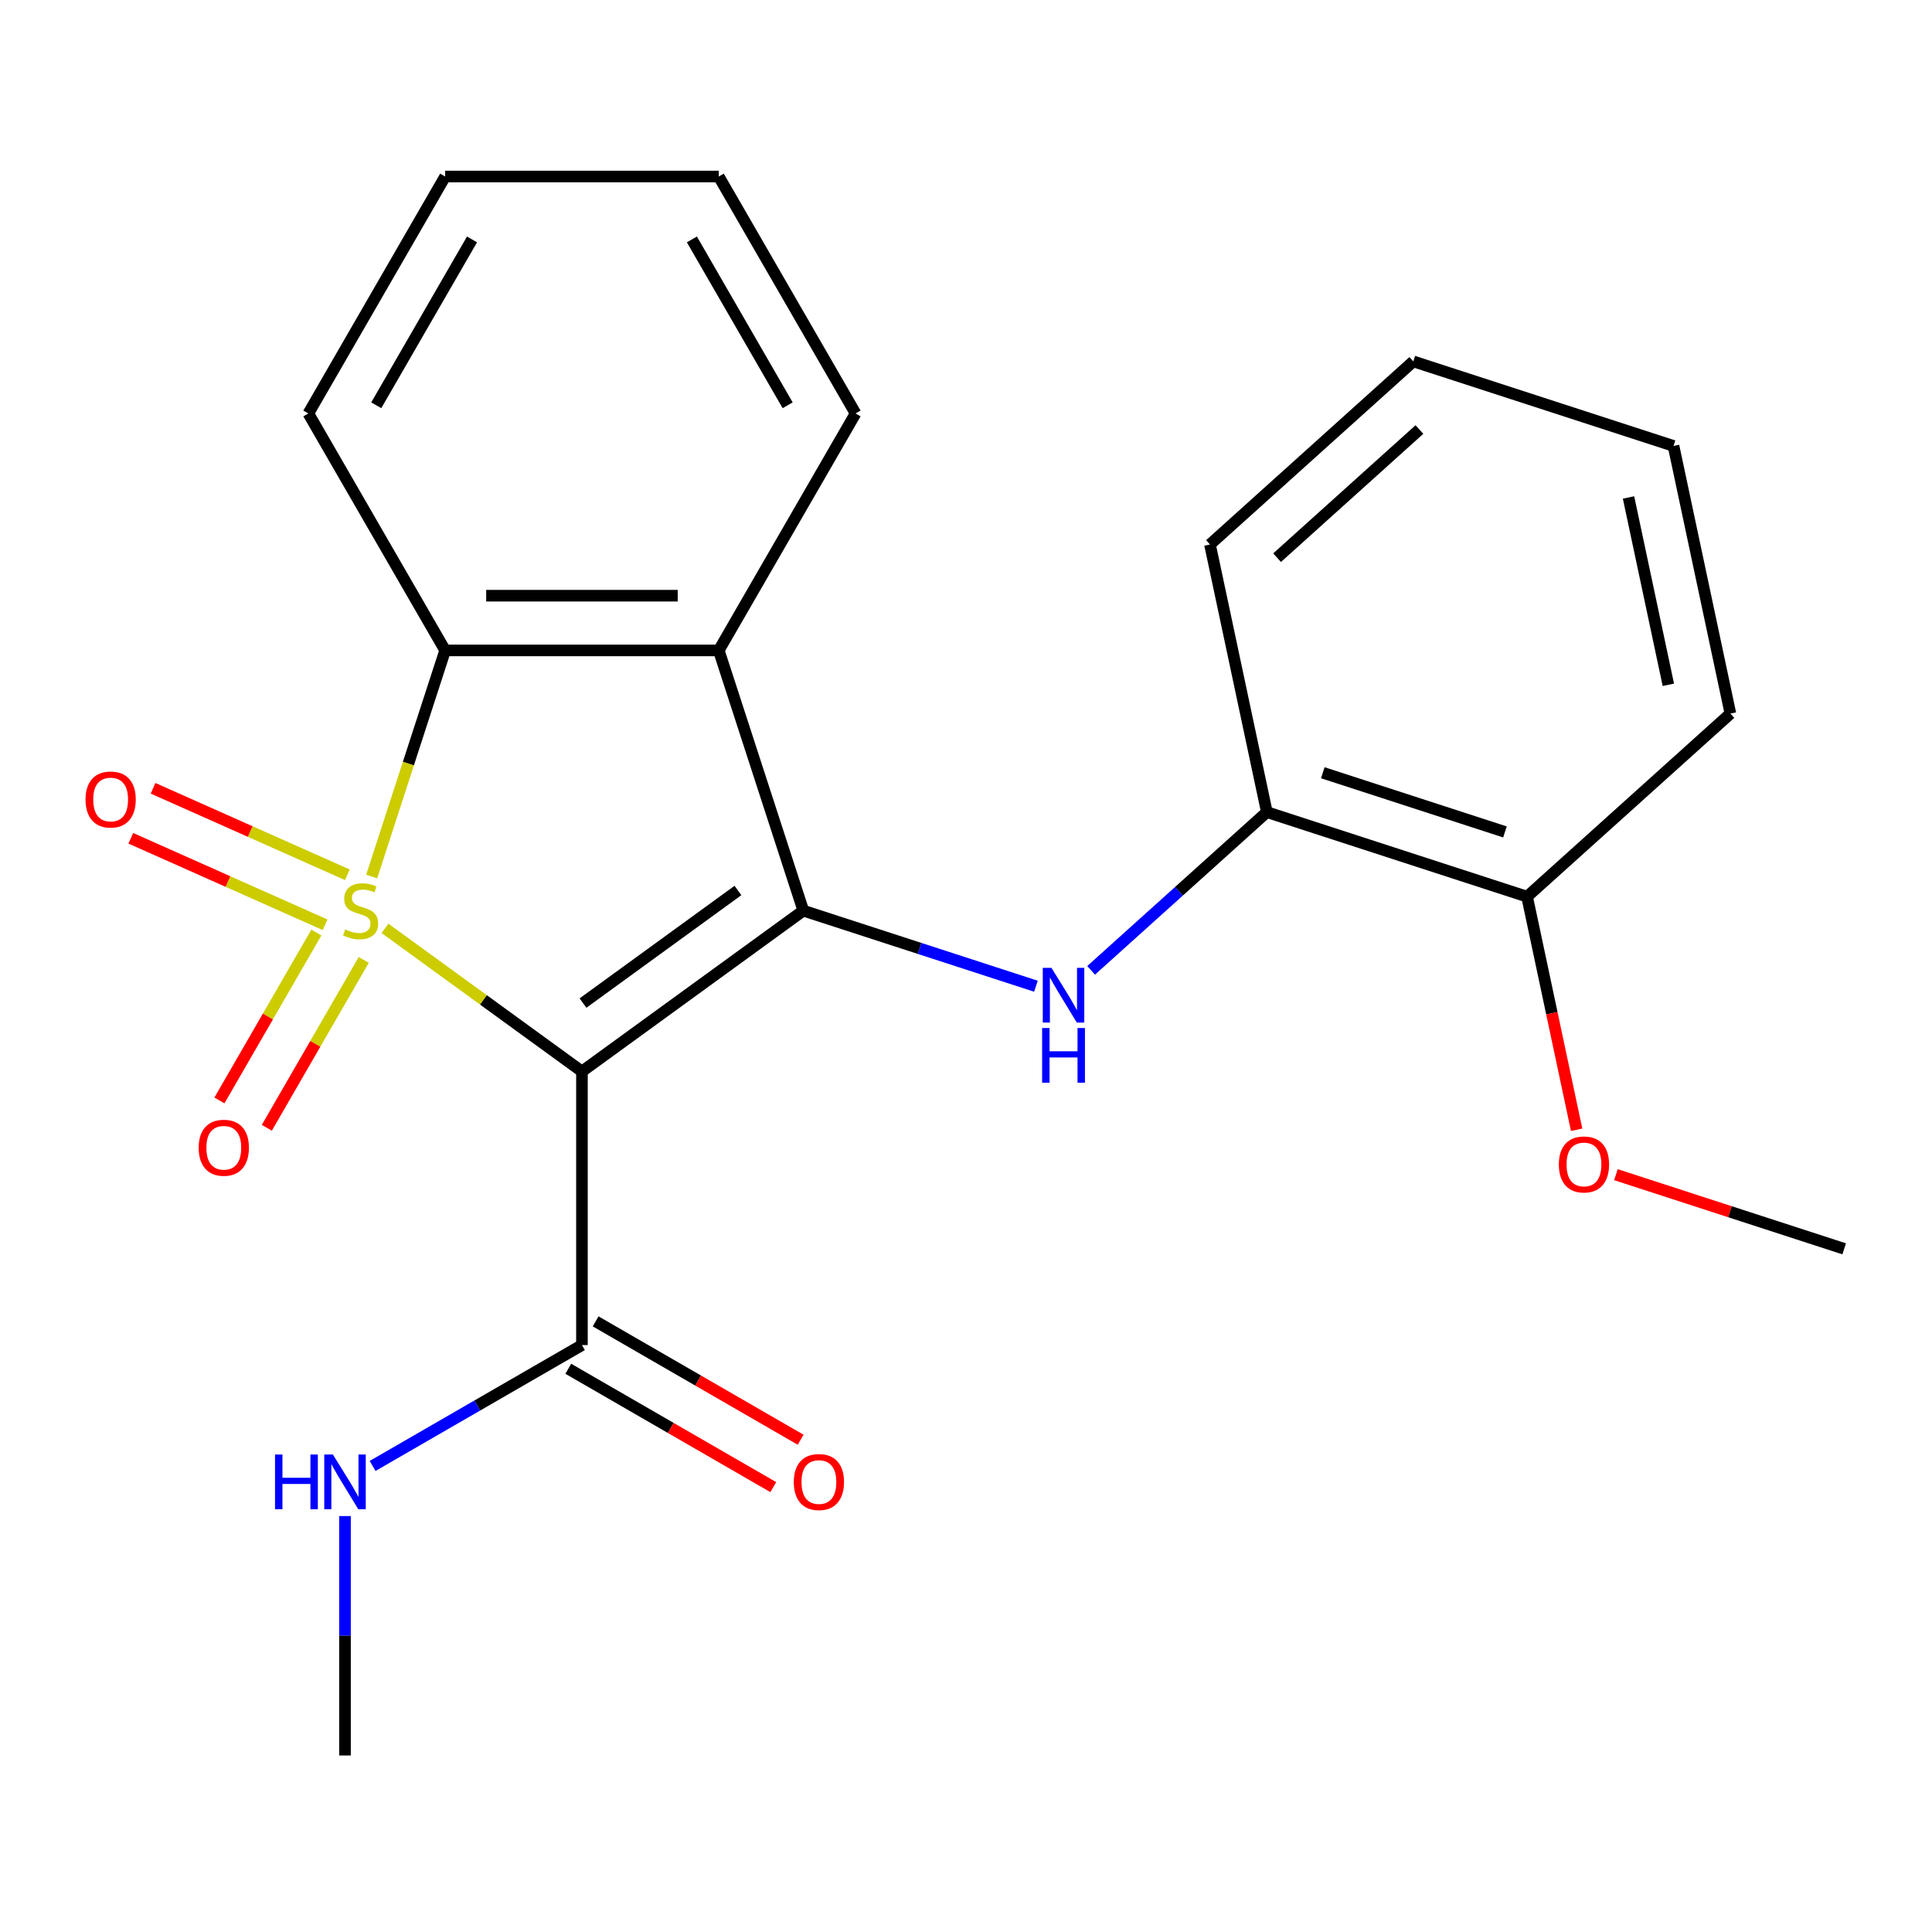 <?xml version='1.0' encoding='iso-8859-1'?>
<svg version='1.1' baseProfile='full'
              xmlns='http://www.w3.org/2000/svg'
                      xmlns:rdkit='http://www.rdkit.org/xml'
                      xmlns:xlink='http://www.w3.org/1999/xlink'
                  xml:space='preserve'
width='1000px' height='1000px' viewBox='0 0 1000 1000'>
<!-- END OF HEADER -->
<rect style='opacity:1.0;fill:#FFFFFF;stroke:none' width='1000' height='1000' x='0' y='0'> </rect>
<path class='bond-0' d='M 199.267,480.514 L 250.243,517.55' style='fill:none;fill-rule:evenodd;stroke:#CCCC00;stroke-width:6px;stroke-linecap:butt;stroke-linejoin:miter;stroke-opacity:1' />
<path class='bond-0' d='M 250.243,517.55 L 301.219,554.587' style='fill:none;fill-rule:evenodd;stroke:#000000;stroke-width:6px;stroke-linecap:butt;stroke-linejoin:miter;stroke-opacity:1' />
<path class='bond-2' d='M 192.385,453.684 L 211.397,395.17' style='fill:none;fill-rule:evenodd;stroke:#CCCC00;stroke-width:6px;stroke-linecap:butt;stroke-linejoin:miter;stroke-opacity:1' />
<path class='bond-2' d='M 211.397,395.17 L 230.41,336.657' style='fill:none;fill-rule:evenodd;stroke:#000000;stroke-width:6px;stroke-linecap:butt;stroke-linejoin:miter;stroke-opacity:1' />
<path class='bond-6' d='M 163.747,482.684 L 138.662,526.133' style='fill:none;fill-rule:evenodd;stroke:#CCCC00;stroke-width:6px;stroke-linecap:butt;stroke-linejoin:miter;stroke-opacity:1' />
<path class='bond-6' d='M 138.662,526.133 L 113.577,569.581' style='fill:none;fill-rule:evenodd;stroke:#FF0000;stroke-width:6px;stroke-linecap:butt;stroke-linejoin:miter;stroke-opacity:1' />
<path class='bond-6' d='M 188.276,496.846 L 163.191,540.295' style='fill:none;fill-rule:evenodd;stroke:#CCCC00;stroke-width:6px;stroke-linecap:butt;stroke-linejoin:miter;stroke-opacity:1' />
<path class='bond-6' d='M 163.191,540.295 L 138.106,583.743' style='fill:none;fill-rule:evenodd;stroke:#FF0000;stroke-width:6px;stroke-linecap:butt;stroke-linejoin:miter;stroke-opacity:1' />
<path class='bond-7' d='M 179.786,452.788 L 129.506,430.402' style='fill:none;fill-rule:evenodd;stroke:#CCCC00;stroke-width:6px;stroke-linecap:butt;stroke-linejoin:miter;stroke-opacity:1' />
<path class='bond-7' d='M 129.506,430.402 L 79.226,408.016' style='fill:none;fill-rule:evenodd;stroke:#FF0000;stroke-width:6px;stroke-linecap:butt;stroke-linejoin:miter;stroke-opacity:1' />
<path class='bond-7' d='M 168.266,478.663 L 117.986,456.277' style='fill:none;fill-rule:evenodd;stroke:#CCCC00;stroke-width:6px;stroke-linecap:butt;stroke-linejoin:miter;stroke-opacity:1' />
<path class='bond-7' d='M 117.986,456.277 L 67.706,433.891' style='fill:none;fill-rule:evenodd;stroke:#FF0000;stroke-width:6px;stroke-linecap:butt;stroke-linejoin:miter;stroke-opacity:1' />
<path class='bond-1' d='M 301.219,554.587 L 415.792,471.345' style='fill:none;fill-rule:evenodd;stroke:#000000;stroke-width:6px;stroke-linecap:butt;stroke-linejoin:miter;stroke-opacity:1' />
<path class='bond-1' d='M 301.757,519.186 L 381.958,460.917' style='fill:none;fill-rule:evenodd;stroke:#000000;stroke-width:6px;stroke-linecap:butt;stroke-linejoin:miter;stroke-opacity:1' />
<path class='bond-5' d='M 301.219,554.587 L 301.219,696.206' style='fill:none;fill-rule:evenodd;stroke:#000000;stroke-width:6px;stroke-linecap:butt;stroke-linejoin:miter;stroke-opacity:1' />
<path class='bond-4' d='M 415.792,471.345 L 475.996,490.906' style='fill:none;fill-rule:evenodd;stroke:#000000;stroke-width:6px;stroke-linecap:butt;stroke-linejoin:miter;stroke-opacity:1' />
<path class='bond-4' d='M 475.996,490.906 L 536.2,510.468' style='fill:none;fill-rule:evenodd;stroke:#0000FF;stroke-width:6px;stroke-linecap:butt;stroke-linejoin:miter;stroke-opacity:1' />
<path class='bond-23' d='M 415.792,471.345 L 372.029,336.657' style='fill:none;fill-rule:evenodd;stroke:#000000;stroke-width:6px;stroke-linecap:butt;stroke-linejoin:miter;stroke-opacity:1' />
<path class='bond-3' d='M 230.41,336.657 L 372.029,336.657' style='fill:none;fill-rule:evenodd;stroke:#000000;stroke-width:6px;stroke-linecap:butt;stroke-linejoin:miter;stroke-opacity:1' />
<path class='bond-3' d='M 251.653,308.333 L 350.786,308.333' style='fill:none;fill-rule:evenodd;stroke:#000000;stroke-width:6px;stroke-linecap:butt;stroke-linejoin:miter;stroke-opacity:1' />
<path class='bond-13' d='M 230.41,336.657 L 159.6,214.01' style='fill:none;fill-rule:evenodd;stroke:#000000;stroke-width:6px;stroke-linecap:butt;stroke-linejoin:miter;stroke-opacity:1' />
<path class='bond-12' d='M 372.029,336.657 L 442.839,214.01' style='fill:none;fill-rule:evenodd;stroke:#000000;stroke-width:6px;stroke-linecap:butt;stroke-linejoin:miter;stroke-opacity:1' />
<path class='bond-8' d='M 564.761,502.249 L 610.243,461.298' style='fill:none;fill-rule:evenodd;stroke:#0000FF;stroke-width:6px;stroke-linecap:butt;stroke-linejoin:miter;stroke-opacity:1' />
<path class='bond-8' d='M 610.243,461.298 L 655.724,420.346' style='fill:none;fill-rule:evenodd;stroke:#000000;stroke-width:6px;stroke-linecap:butt;stroke-linejoin:miter;stroke-opacity:1' />
<path class='bond-9' d='M 294.139,708.471 L 347.191,739.101' style='fill:none;fill-rule:evenodd;stroke:#000000;stroke-width:6px;stroke-linecap:butt;stroke-linejoin:miter;stroke-opacity:1' />
<path class='bond-9' d='M 347.191,739.101 L 400.244,769.731' style='fill:none;fill-rule:evenodd;stroke:#FF0000;stroke-width:6px;stroke-linecap:butt;stroke-linejoin:miter;stroke-opacity:1' />
<path class='bond-9' d='M 308.3,683.942 L 361.353,714.572' style='fill:none;fill-rule:evenodd;stroke:#000000;stroke-width:6px;stroke-linecap:butt;stroke-linejoin:miter;stroke-opacity:1' />
<path class='bond-9' d='M 361.353,714.572 L 414.406,745.202' style='fill:none;fill-rule:evenodd;stroke:#FF0000;stroke-width:6px;stroke-linecap:butt;stroke-linejoin:miter;stroke-opacity:1' />
<path class='bond-11' d='M 301.219,696.206 L 247.037,727.489' style='fill:none;fill-rule:evenodd;stroke:#000000;stroke-width:6px;stroke-linecap:butt;stroke-linejoin:miter;stroke-opacity:1' />
<path class='bond-11' d='M 247.037,727.489 L 192.854,758.771' style='fill:none;fill-rule:evenodd;stroke:#0000FF;stroke-width:6px;stroke-linecap:butt;stroke-linejoin:miter;stroke-opacity:1' />
<path class='bond-10' d='M 655.724,420.346 L 790.413,464.109' style='fill:none;fill-rule:evenodd;stroke:#000000;stroke-width:6px;stroke-linecap:butt;stroke-linejoin:miter;stroke-opacity:1' />
<path class='bond-10' d='M 684.68,399.972 L 778.962,430.606' style='fill:none;fill-rule:evenodd;stroke:#000000;stroke-width:6px;stroke-linecap:butt;stroke-linejoin:miter;stroke-opacity:1' />
<path class='bond-15' d='M 655.724,420.346 L 626.28,281.821' style='fill:none;fill-rule:evenodd;stroke:#000000;stroke-width:6px;stroke-linecap:butt;stroke-linejoin:miter;stroke-opacity:1' />
<path class='bond-14' d='M 790.413,464.109 L 803.237,524.441' style='fill:none;fill-rule:evenodd;stroke:#000000;stroke-width:6px;stroke-linecap:butt;stroke-linejoin:miter;stroke-opacity:1' />
<path class='bond-14' d='M 803.237,524.441 L 816.061,584.773' style='fill:none;fill-rule:evenodd;stroke:#FF0000;stroke-width:6px;stroke-linecap:butt;stroke-linejoin:miter;stroke-opacity:1' />
<path class='bond-16' d='M 790.413,464.109 L 895.657,369.346' style='fill:none;fill-rule:evenodd;stroke:#000000;stroke-width:6px;stroke-linecap:butt;stroke-linejoin:miter;stroke-opacity:1' />
<path class='bond-17' d='M 178.573,784.717 L 178.573,846.676' style='fill:none;fill-rule:evenodd;stroke:#0000FF;stroke-width:6px;stroke-linecap:butt;stroke-linejoin:miter;stroke-opacity:1' />
<path class='bond-17' d='M 178.573,846.676 L 178.573,908.636' style='fill:none;fill-rule:evenodd;stroke:#000000;stroke-width:6px;stroke-linecap:butt;stroke-linejoin:miter;stroke-opacity:1' />
<path class='bond-24' d='M 442.839,214.01 L 372.029,91.364' style='fill:none;fill-rule:evenodd;stroke:#000000;stroke-width:6px;stroke-linecap:butt;stroke-linejoin:miter;stroke-opacity:1' />
<path class='bond-24' d='M 407.688,209.775 L 358.122,123.923' style='fill:none;fill-rule:evenodd;stroke:#000000;stroke-width:6px;stroke-linecap:butt;stroke-linejoin:miter;stroke-opacity:1' />
<path class='bond-20' d='M 159.6,214.01 L 230.41,91.364' style='fill:none;fill-rule:evenodd;stroke:#000000;stroke-width:6px;stroke-linecap:butt;stroke-linejoin:miter;stroke-opacity:1' />
<path class='bond-20' d='M 194.751,209.775 L 244.317,123.923' style='fill:none;fill-rule:evenodd;stroke:#000000;stroke-width:6px;stroke-linecap:butt;stroke-linejoin:miter;stroke-opacity:1' />
<path class='bond-18' d='M 836.398,608.008 L 895.472,627.202' style='fill:none;fill-rule:evenodd;stroke:#FF0000;stroke-width:6px;stroke-linecap:butt;stroke-linejoin:miter;stroke-opacity:1' />
<path class='bond-18' d='M 895.472,627.202 L 954.545,646.396' style='fill:none;fill-rule:evenodd;stroke:#000000;stroke-width:6px;stroke-linecap:butt;stroke-linejoin:miter;stroke-opacity:1' />
<path class='bond-21' d='M 626.28,281.821 L 731.524,187.059' style='fill:none;fill-rule:evenodd;stroke:#000000;stroke-width:6px;stroke-linecap:butt;stroke-linejoin:miter;stroke-opacity:1' />
<path class='bond-21' d='M 661.019,288.655 L 734.69,222.322' style='fill:none;fill-rule:evenodd;stroke:#000000;stroke-width:6px;stroke-linecap:butt;stroke-linejoin:miter;stroke-opacity:1' />
<path class='bond-25' d='M 895.657,369.346 L 866.212,230.822' style='fill:none;fill-rule:evenodd;stroke:#000000;stroke-width:6px;stroke-linecap:butt;stroke-linejoin:miter;stroke-opacity:1' />
<path class='bond-25' d='M 863.535,354.457 L 842.924,257.489' style='fill:none;fill-rule:evenodd;stroke:#000000;stroke-width:6px;stroke-linecap:butt;stroke-linejoin:miter;stroke-opacity:1' />
<path class='bond-19' d='M 372.029,91.364 L 230.41,91.364' style='fill:none;fill-rule:evenodd;stroke:#000000;stroke-width:6px;stroke-linecap:butt;stroke-linejoin:miter;stroke-opacity:1' />
<path class='bond-22' d='M 731.524,187.059 L 866.212,230.822' style='fill:none;fill-rule:evenodd;stroke:#000000;stroke-width:6px;stroke-linecap:butt;stroke-linejoin:miter;stroke-opacity:1' />
<path  class='atom-0' d='M 178.647 481.065
Q 178.967 481.185, 180.287 481.745
Q 181.607 482.305, 183.047 482.665
Q 184.527 482.985, 185.967 482.985
Q 188.647 482.985, 190.207 481.705
Q 191.767 480.385, 191.767 478.105
Q 191.767 476.545, 190.967 475.585
Q 190.207 474.625, 189.007 474.105
Q 187.807 473.585, 185.807 472.985
Q 183.287 472.225, 181.767 471.505
Q 180.287 470.785, 179.207 469.265
Q 178.167 467.745, 178.167 465.185
Q 178.167 461.625, 180.567 459.425
Q 183.007 457.225, 187.807 457.225
Q 191.087 457.225, 194.807 458.785
L 193.887 461.865
Q 190.487 460.465, 187.927 460.465
Q 185.167 460.465, 183.647 461.625
Q 182.127 462.745, 182.167 464.705
Q 182.167 466.225, 182.927 467.145
Q 183.727 468.065, 184.847 468.585
Q 186.007 469.105, 187.927 469.705
Q 190.487 470.505, 192.007 471.305
Q 193.527 472.105, 194.607 473.745
Q 195.727 475.345, 195.727 478.105
Q 195.727 482.025, 193.087 484.145
Q 190.487 486.225, 186.127 486.225
Q 183.607 486.225, 181.687 485.665
Q 179.807 485.145, 177.567 484.225
L 178.647 481.065
' fill='#CCCC00'/>
<path  class='atom-5' d='M 544.221 500.948
L 553.501 515.948
Q 554.421 517.428, 555.901 520.108
Q 557.381 522.788, 557.461 522.948
L 557.461 500.948
L 561.221 500.948
L 561.221 529.268
L 557.341 529.268
L 547.381 512.868
Q 546.221 510.948, 544.981 508.748
Q 543.781 506.548, 543.421 505.868
L 543.421 529.268
L 539.741 529.268
L 539.741 500.948
L 544.221 500.948
' fill='#0000FF'/>
<path  class='atom-5' d='M 539.401 532.1
L 543.241 532.1
L 543.241 544.14
L 557.721 544.14
L 557.721 532.1
L 561.561 532.1
L 561.561 560.42
L 557.721 560.42
L 557.721 547.34
L 543.241 547.34
L 543.241 560.42
L 539.401 560.42
L 539.401 532.1
' fill='#0000FF'/>
<path  class='atom-7' d='M 102.837 594.071
Q 102.837 587.271, 106.197 583.471
Q 109.557 579.671, 115.837 579.671
Q 122.117 579.671, 125.477 583.471
Q 128.837 587.271, 128.837 594.071
Q 128.837 600.951, 125.437 604.871
Q 122.037 608.751, 115.837 608.751
Q 109.597 608.751, 106.197 604.871
Q 102.837 600.991, 102.837 594.071
M 115.837 605.551
Q 120.157 605.551, 122.477 602.671
Q 124.837 599.751, 124.837 594.071
Q 124.837 588.511, 122.477 585.711
Q 120.157 582.871, 115.837 582.871
Q 111.517 582.871, 109.157 585.671
Q 106.837 588.471, 106.837 594.071
Q 106.837 599.791, 109.157 602.671
Q 111.517 605.551, 115.837 605.551
' fill='#FF0000'/>
<path  class='atom-8' d='M 44.271 413.823
Q 44.271 407.023, 47.631 403.223
Q 50.991 399.423, 57.271 399.423
Q 63.551 399.423, 66.911 403.223
Q 70.271 407.023, 70.271 413.823
Q 70.271 420.703, 66.871 424.623
Q 63.471 428.503, 57.271 428.503
Q 51.031 428.503, 47.631 424.623
Q 44.271 420.743, 44.271 413.823
M 57.271 425.303
Q 61.591 425.303, 63.911 422.423
Q 66.271 419.503, 66.271 413.823
Q 66.271 408.263, 63.911 405.463
Q 61.591 402.623, 57.271 402.623
Q 52.951 402.623, 50.591 405.423
Q 48.271 408.223, 48.271 413.823
Q 48.271 419.543, 50.591 422.423
Q 52.951 425.303, 57.271 425.303
' fill='#FF0000'/>
<path  class='atom-10' d='M 410.866 767.096
Q 410.866 760.296, 414.226 756.496
Q 417.586 752.696, 423.866 752.696
Q 430.146 752.696, 433.506 756.496
Q 436.866 760.296, 436.866 767.096
Q 436.866 773.976, 433.466 777.896
Q 430.066 781.776, 423.866 781.776
Q 417.626 781.776, 414.226 777.896
Q 410.866 774.016, 410.866 767.096
M 423.866 778.576
Q 428.186 778.576, 430.506 775.696
Q 432.866 772.776, 432.866 767.096
Q 432.866 761.536, 430.506 758.736
Q 428.186 755.896, 423.866 755.896
Q 419.546 755.896, 417.186 758.696
Q 414.866 761.496, 414.866 767.096
Q 414.866 772.816, 417.186 775.696
Q 419.546 778.576, 423.866 778.576
' fill='#FF0000'/>
<path  class='atom-12' d='M 142.353 752.856
L 146.193 752.856
L 146.193 764.896
L 160.673 764.896
L 160.673 752.856
L 164.513 752.856
L 164.513 781.176
L 160.673 781.176
L 160.673 768.096
L 146.193 768.096
L 146.193 781.176
L 142.353 781.176
L 142.353 752.856
' fill='#0000FF'/>
<path  class='atom-12' d='M 172.313 752.856
L 181.593 767.856
Q 182.513 769.336, 183.993 772.016
Q 185.473 774.696, 185.553 774.856
L 185.553 752.856
L 189.313 752.856
L 189.313 781.176
L 185.433 781.176
L 175.473 764.776
Q 174.313 762.856, 173.073 760.656
Q 171.873 758.456, 171.513 757.776
L 171.513 781.176
L 167.833 781.176
L 167.833 752.856
L 172.313 752.856
' fill='#0000FF'/>
<path  class='atom-15' d='M 806.857 602.713
Q 806.857 595.913, 810.217 592.113
Q 813.577 588.313, 819.857 588.313
Q 826.137 588.313, 829.497 592.113
Q 832.857 595.913, 832.857 602.713
Q 832.857 609.593, 829.457 613.513
Q 826.057 617.393, 819.857 617.393
Q 813.617 617.393, 810.217 613.513
Q 806.857 609.633, 806.857 602.713
M 819.857 614.193
Q 824.177 614.193, 826.497 611.313
Q 828.857 608.393, 828.857 602.713
Q 828.857 597.153, 826.497 594.353
Q 824.177 591.513, 819.857 591.513
Q 815.537 591.513, 813.177 594.313
Q 810.857 597.113, 810.857 602.713
Q 810.857 608.433, 813.177 611.313
Q 815.537 614.193, 819.857 614.193
' fill='#FF0000'/>
</svg>

